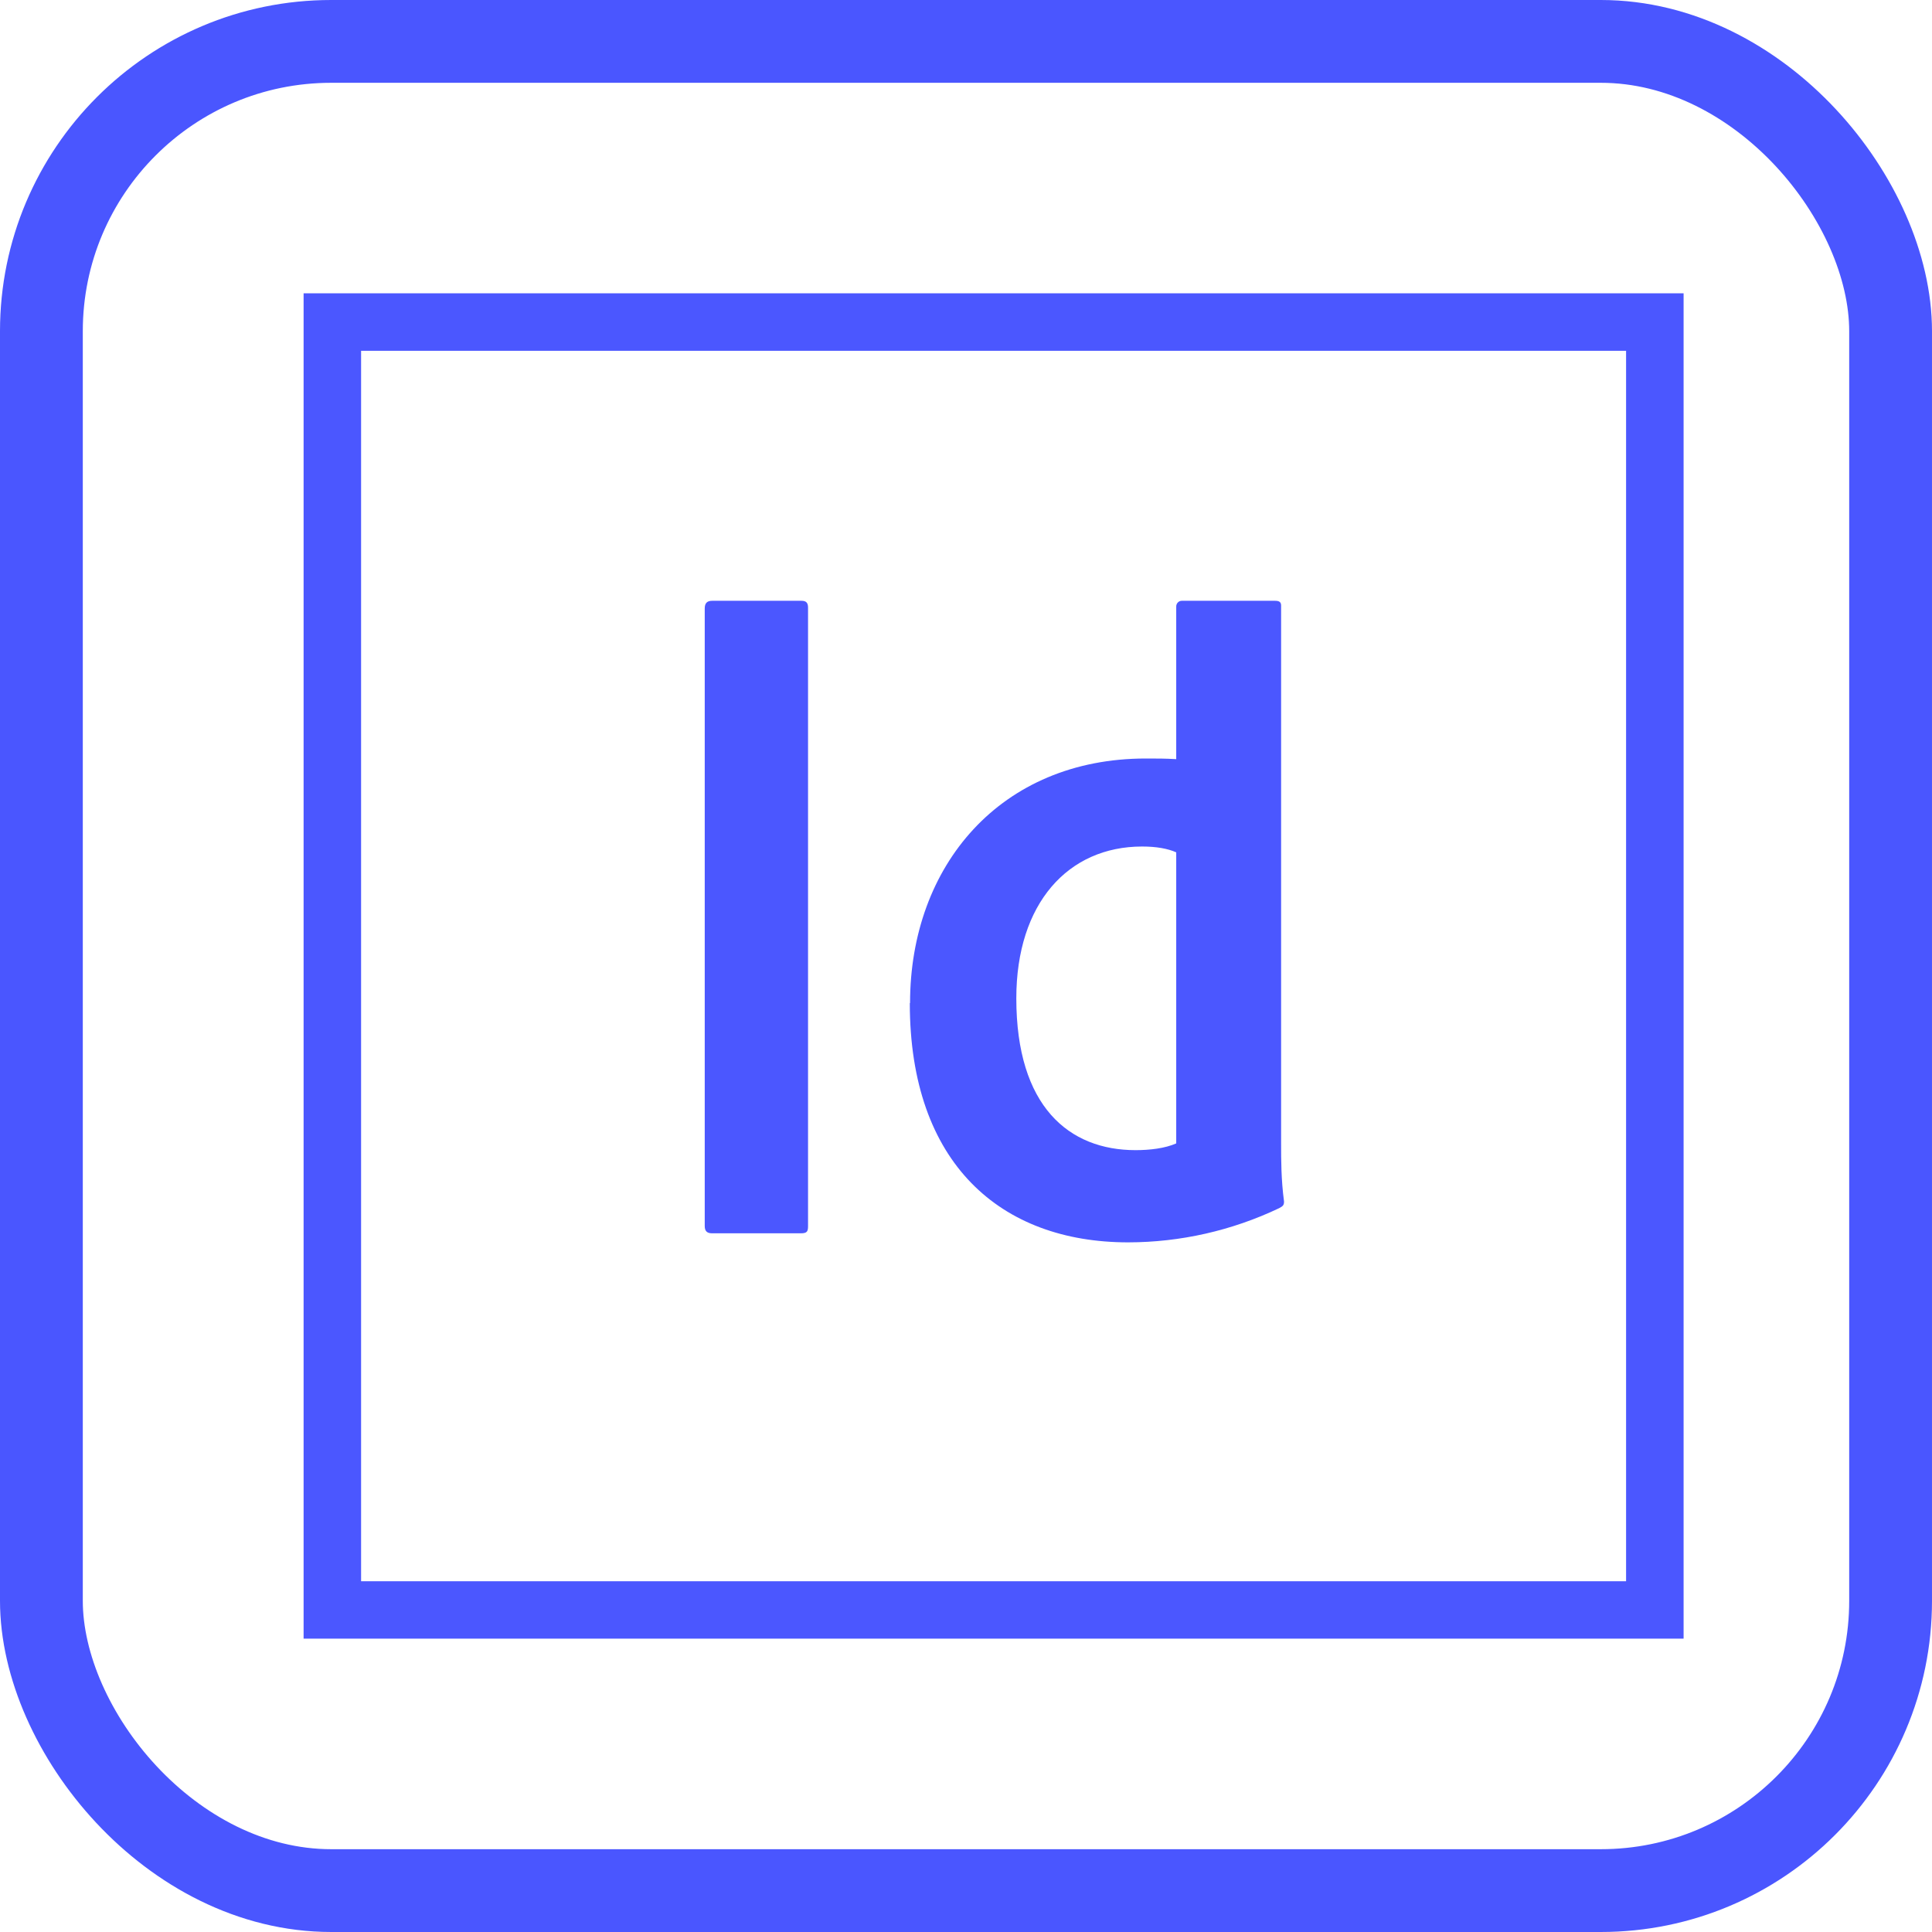 <svg width="70" height="70" viewBox="0 0 70 70" fill="none" xmlns="http://www.w3.org/2000/svg">
<rect x="1.5" y="1.5" width="67" height="67" rx="10.5" stroke="#4A56FF" stroke-width="3"/>
<path d="M11 10.627V59.372H61V10.627H11ZM13.083 12.711H58.916V57.291H13.083V12.711ZM29.277 44.418C29.277 44.619 29.245 44.685 29.009 44.685H25.802C25.6 44.685 25.534 44.59 25.534 44.418V22.044C25.534 21.843 25.63 21.768 25.802 21.768H29.041C29.211 21.768 29.277 21.843 29.277 22.013V44.418ZM32.973 36.344C32.973 31.363 36.253 27.482 41.517 27.482C41.956 27.482 42.203 27.482 42.617 27.505V21.98C42.616 21.953 42.62 21.925 42.63 21.9C42.639 21.874 42.654 21.851 42.673 21.831C42.691 21.811 42.714 21.795 42.739 21.784C42.764 21.773 42.791 21.768 42.819 21.768H46.205C46.384 21.768 46.417 21.843 46.417 21.947V41.44C46.417 42.016 46.417 42.741 46.523 43.532C46.523 43.669 46.481 43.702 46.344 43.775C44.635 44.588 42.767 45.011 40.875 45.013C36.261 45.013 32.964 42.157 32.964 36.346L32.973 36.344ZM42.617 30.882C42.306 30.744 41.892 30.671 41.38 30.671C38.703 30.671 36.823 32.728 36.823 36.171C36.823 40.094 38.734 41.672 41.144 41.672C41.656 41.672 42.208 41.608 42.617 41.428V30.882Z" fill="#4B57FF"/>
</svg>
